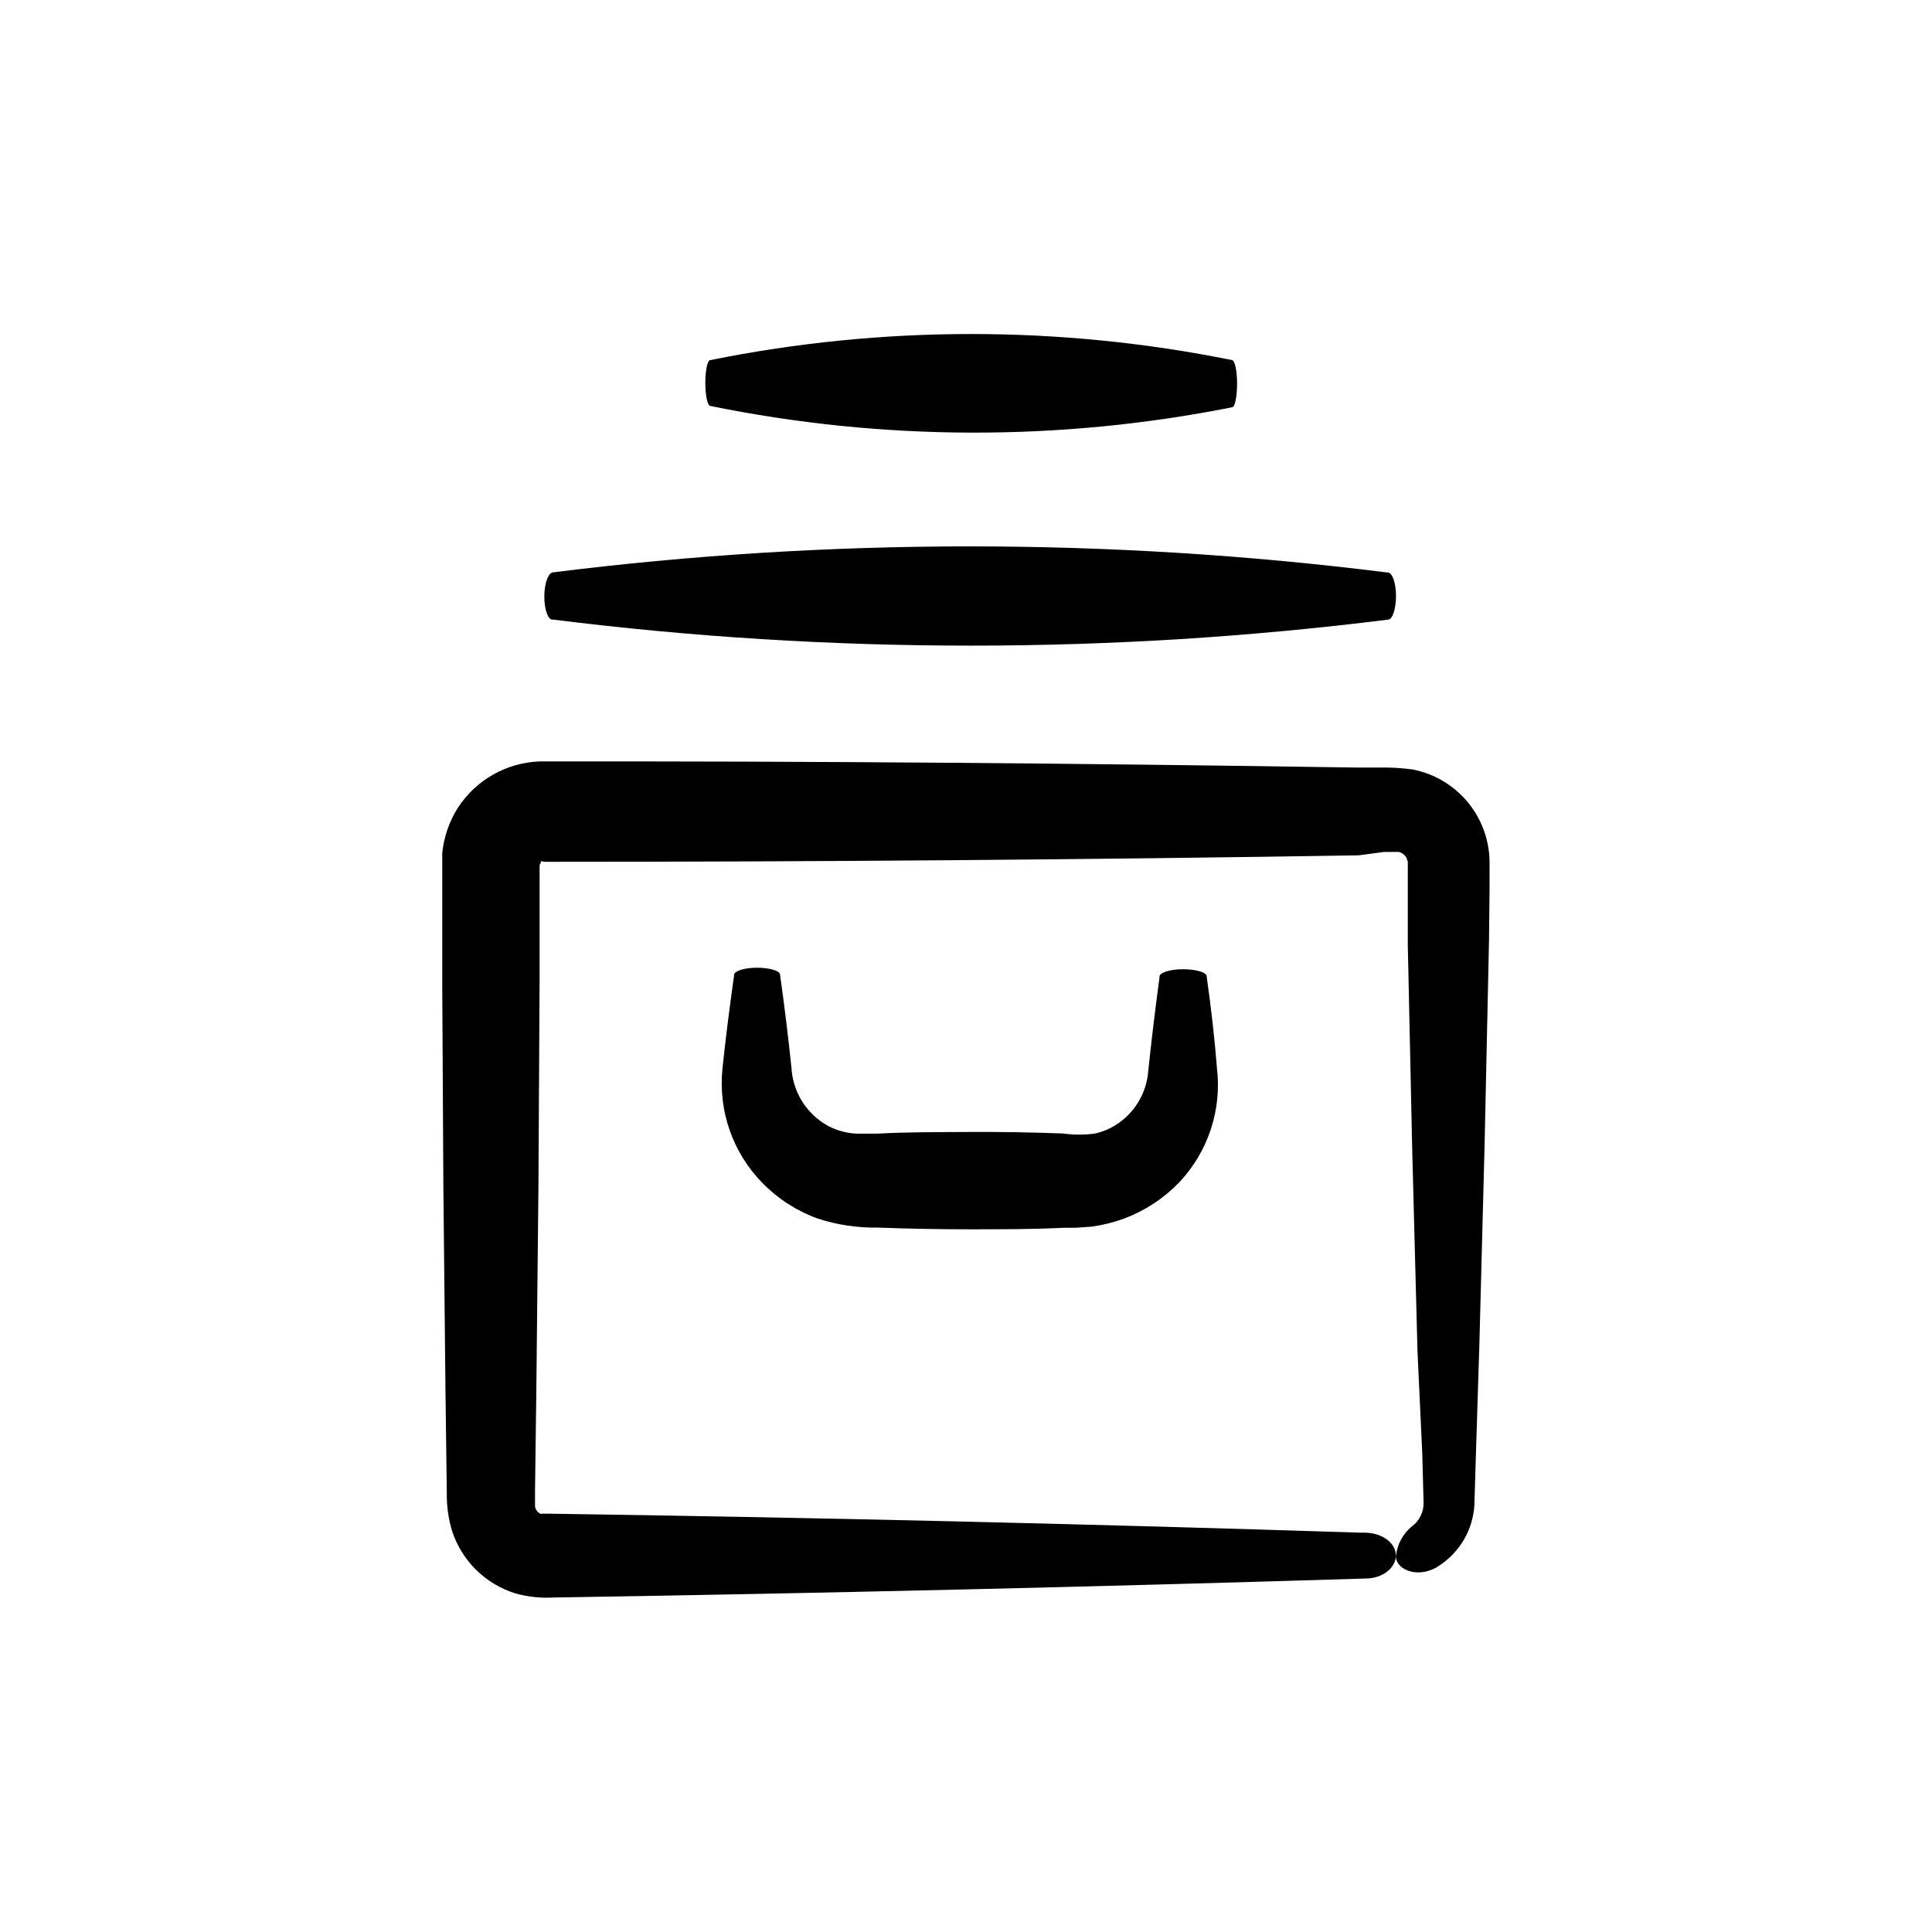 <?xml version="1.0" encoding="UTF-8"?>
<!-- Uploaded to: SVG Find, www.svgrepo.com, Generator: SVG Find Mixer Tools -->
<svg fill="#000000" width="800px" height="800px" version="1.1" viewBox="144 144 512 512" xmlns="http://www.w3.org/2000/svg">
 <g>
  <path d="m470.53 251.93c0.754 0 1.309-2.922 1.309-6.246 0-3.324-0.555-6.047-1.309-6.246v-0.004c-45.637-9.219-92.656-9.219-138.3 0-0.754 0-1.309 2.769-1.309 6.047 0 3.273 0.555 5.996 1.309 6.098 45.617 9.309 92.633 9.43 138.3 0.352z"/>
  <path d="m288.25 302.11c0 3.273 0.906 5.996 2.066 6.098h0.301v-0.004c73.473 9.195 147.8 9.195 221.27 0 1.16 0 2.066-2.922 2.066-6.246s-0.906-6.047-2.066-6.246h-0.301c-73.473-9.219-147.8-9.219-221.27 0-1.16 0.453-2.066 3.121-2.066 6.398z"/>
  <path d="m265.43 357.93c-2.344 3.66-3.797 7.82-4.231 12.141v4.586 30.328l0.301 53.809 0.555 53.855 0.352 26.902v0.004c-0.062 3.406 0.395 6.805 1.363 10.074 2.562 7.938 8.816 14.137 16.777 16.625 3.273 0.926 6.676 1.301 10.074 1.109 71.742-1.141 143.5-2.82 215.28-5.039 4.484 0 8.012-2.82 8.012-6.098 0-3.273-3.527-5.945-8.012-6.047h-1.258c-71.742-2.316-143.5-3.996-215.28-5.039h-1.613v0.004c-0.184 0.051-0.371 0.051-0.555 0-0.754-0.367-1.281-1.082-1.41-1.914v-4.133l0.352-26.953 0.555-53.809 0.301-53.855v-26.902c0-6.449 0-3.828 0.25-4.785s0-0.402 1.41-0.402c71.777 0 143.57-0.57 215.38-1.715l6.805-0.906h3.777c0.98 0.199 1.805 0.855 2.219 1.766 0 0 0 0.453 0.25 0.707v22.32l1.16 53.809 1.41 53.855 1.262 26.949 0.352 13.098c0.027 2.492-1.156 4.84-3.176 6.297-2.293 1.918-3.773 4.641-4.129 7.609-0.453 3.223 5.039 6.5 10.934 3.074l1.461-1.008c5.301-3.902 8.426-10.094 8.41-16.676l0.402-13.453 0.859-27.105 1.41-53.809 1.16-53.809 0.148-13.547v-6.754c0.105-5.934-1.887-11.719-5.629-16.324-3.742-4.609-8.992-7.75-14.824-8.863-2.891-0.383-5.801-0.551-8.715-0.504h-6.699c-72.043-1.109-143.03-1.715-215.93-1.613-8.711 0.336-16.723 4.859-21.516 12.141z"/>
  <path d="m463.78 402.72c0-1.059-2.922-1.863-6.246-1.863-3.324 0-6.047 0.805-6.246 1.863v0.25c-1.109 8.262-2.117 16.473-2.973 24.688h-0.004c-0.363 5.477-3.129 10.512-7.555 13.754-1.941 1.426-4.152 2.438-6.5 2.973-2.84 0.402-5.723 0.402-8.566 0-8.211-0.301-16.426-0.453-24.688-0.402-8.262 0.051-16.473 0-24.688 0.453h-5.039 0.004c-1.172-0.027-2.336-0.18-3.477-0.453-2.375-0.523-4.609-1.555-6.551-3.023-4.434-3.316-7.184-8.422-7.504-13.953-0.855-8.262-1.863-16.473-3.023-24.688 0-1.059-2.82-1.863-6.098-1.863-3.273 0-5.945 0.805-6.098 1.863v0.301c-1.16 8.211-2.215 16.426-3.074 24.637h0.004c-1.145 11.148 2.734 22.227 10.578 30.23 4.098 4.203 9.094 7.422 14.613 9.422 5.117 1.68 10.48 2.496 15.867 2.418 8.211 0.301 16.426 0.453 24.688 0.453s16.473 0 24.688-0.402h3.074l4.332-0.301v-0.004c2.922-0.402 5.793-1.109 8.562-2.117 5.496-2.062 10.469-5.316 14.562-9.52 7.734-8.152 11.43-19.328 10.074-30.48-0.602-7.809-1.559-16.023-2.719-24.234z"/>
 </g>
</svg>